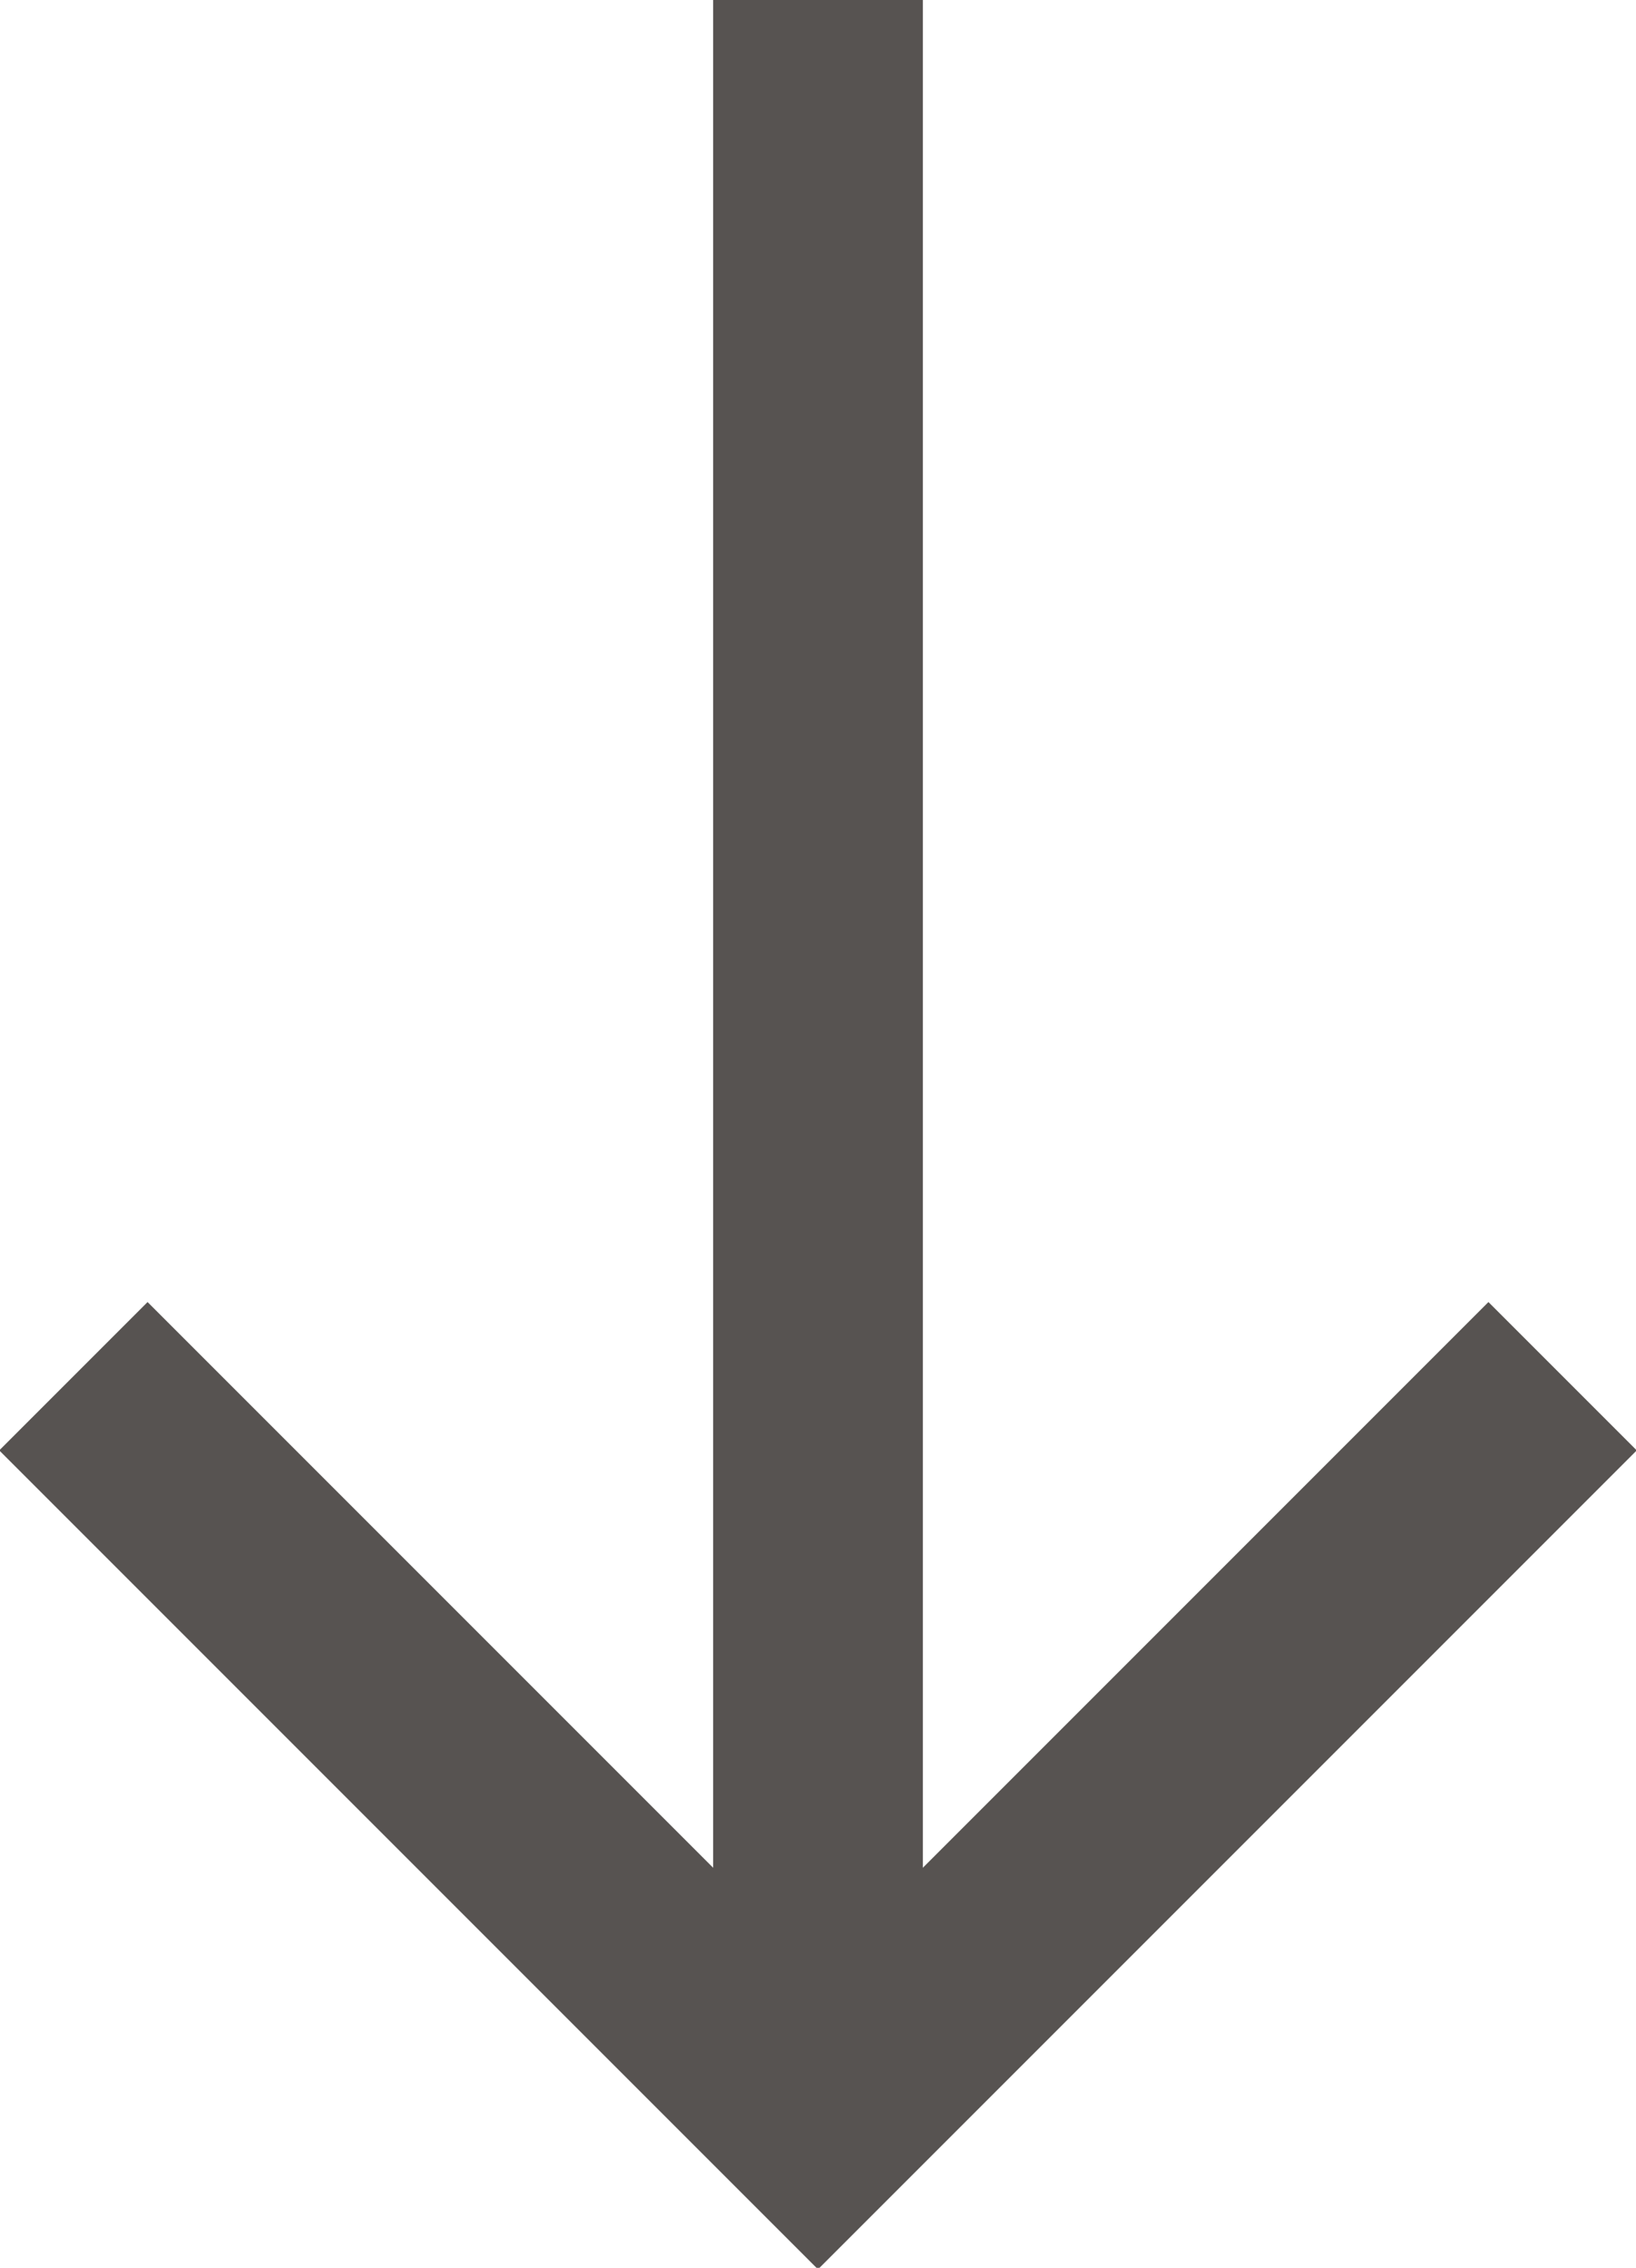 <?xml version="1.0" encoding="UTF-8"?>
<svg id="Livello_2" xmlns="http://www.w3.org/2000/svg" viewBox="0 0 7.8 10.81">
  <defs>
    <style>
      .cls-1 {
        fill: none;
        stroke: #575351;
        stroke-miterlimit: 10;
      }
    </style>
  </defs>
  <g id="Livello_1-2" data-name="Livello_1">
    <g>
      <polyline class="cls-1" points=".35 6.56 3.9 10.11 7.45 6.56"/>
      <line class="cls-1" x1="3.9" x2="3.9" y2="10.11"/>
    </g>
  </g>
</svg>